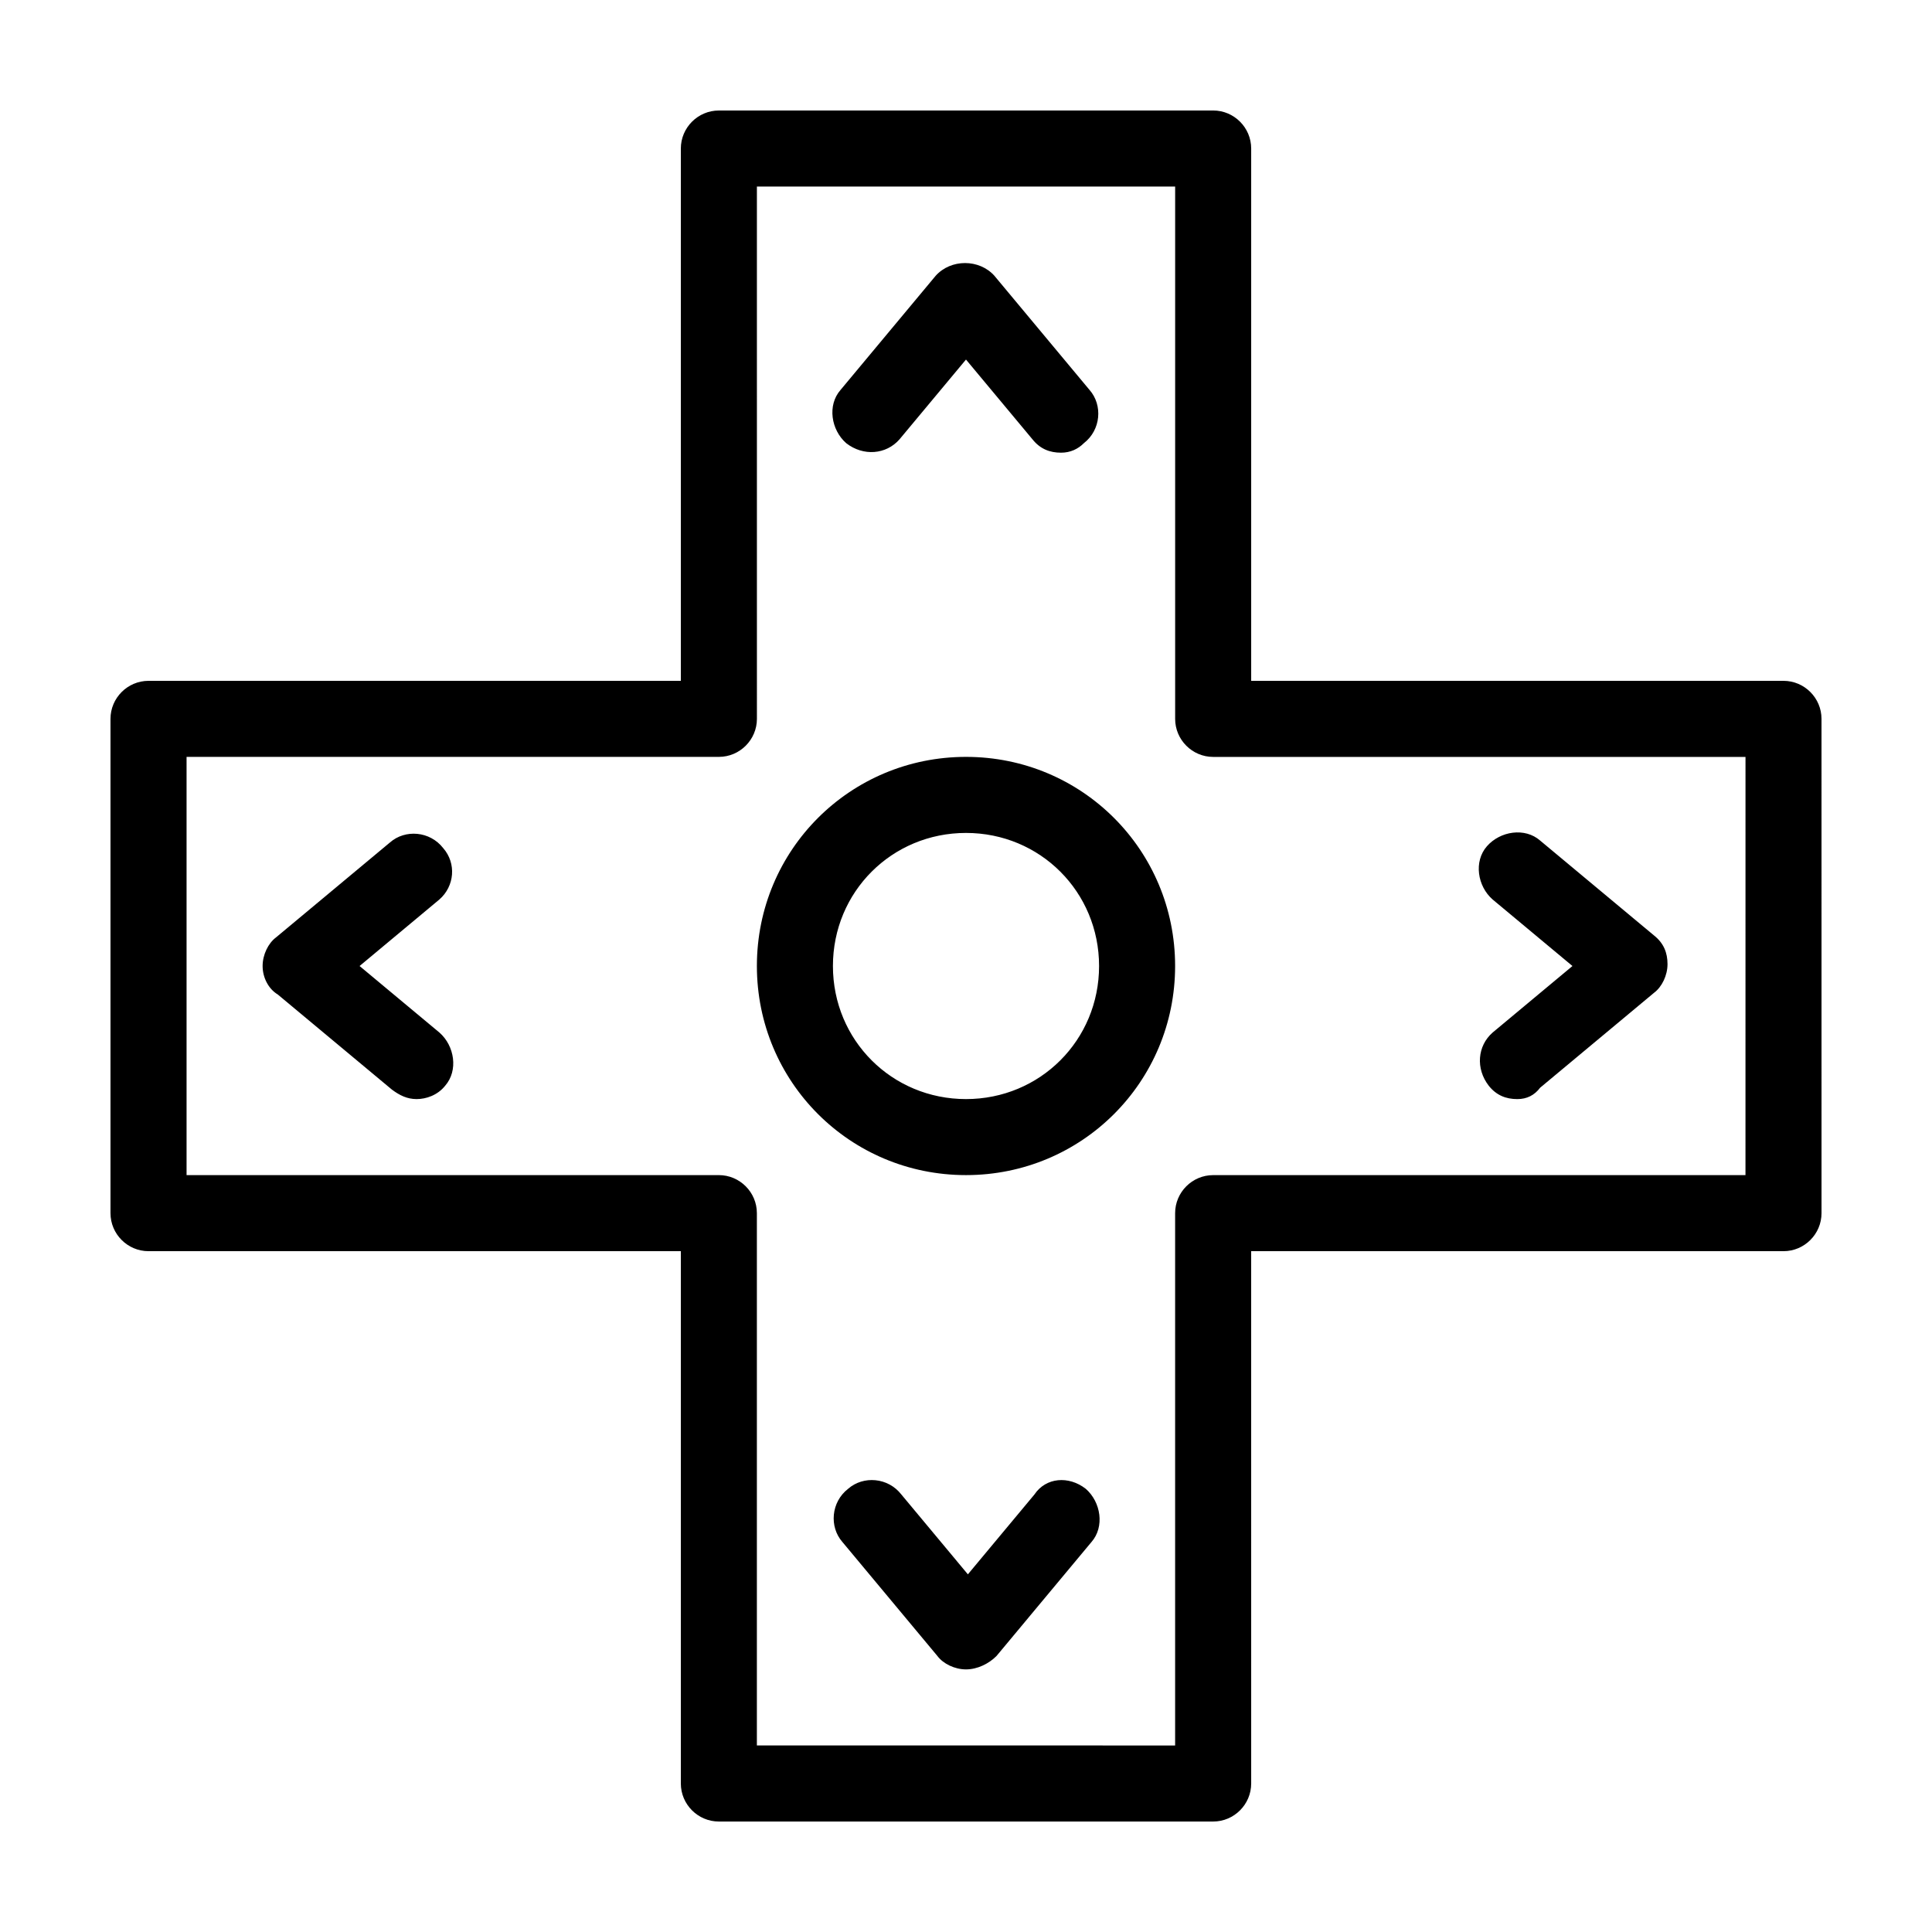 <?xml version="1.0" encoding="UTF-8"?>
<!-- Uploaded to: SVG Repo, www.svgrepo.com, Generator: SVG Repo Mixer Tools -->
<svg fill="#000000" width="800px" height="800px" version="1.1" viewBox="144 144 512 512" xmlns="http://www.w3.org/2000/svg">
 <path d="m400 344.58c-30.73 0-55.418 24.688-55.418 55.418 0 30.73 24.688 55.418 55.418 55.418s55.418-24.688 55.418-55.418c0-30.73-24.688-55.418-55.418-55.418zm0 90.688c-19.648 0-35.266-15.617-35.266-35.266s15.617-35.266 35.266-35.266 35.266 15.617 35.266 35.266-15.617 35.266-35.266 35.266zm-31.742-173.82c-4.031-3.527-5.039-10.078-1.512-14.105l25.191-30.23c4.031-4.535 11.586-4.535 15.617 0l25.191 30.23c3.527 4.031 3.023 10.578-1.512 14.105-1.512 1.512-3.527 2.519-6.047 2.519-3.023 0-5.543-1.008-7.559-3.527l-17.629-21.156-17.633 21.16c-3.527 4.027-9.574 4.531-14.109 1.004zm63.48 277.1c4.031 3.527 5.039 10.078 1.512 14.105l-25.191 30.23c-2.016 2.016-5.039 3.523-8.059 3.523-3.023 0-6.047-1.512-7.559-3.527l-25.191-30.23c-3.527-4.031-3.023-10.578 1.512-14.105 4.031-3.527 10.578-3.023 14.105 1.512l17.633 21.16 17.633-21.16c3.027-4.531 9.07-5.035 13.605-1.508zm107.82-120.91 21.16-17.633-21.16-17.633c-4.031-3.527-5.039-10.078-1.512-14.105 3.527-4.031 10.078-5.039 14.105-1.512l30.23 25.191c2.519 2.016 3.527 4.535 3.527 7.559s-1.512 6.047-3.527 7.559l-30.23 25.191c-1.512 2.008-3.527 3.016-6.047 3.016-3.023 0-5.543-1.008-7.559-3.527-3.523-4.535-3.019-10.578 1.012-14.105zm-279.11-35.27-21.156 17.637 21.16 17.633c4.031 3.527 5.039 10.078 1.512 14.105-2.016 2.519-5.039 3.527-7.559 3.527-2.519 0-4.535-1.008-6.551-2.519l-30.23-25.191c-2.516-1.512-4.027-4.535-4.027-7.555 0-3.023 1.512-6.047 3.527-7.559l30.23-25.191c4.031-3.527 10.578-3.023 14.105 1.512 3.523 4.031 3.019 10.078-1.012 13.602zm356.2-57.938h-141.07v-141.07c0-5.543-4.535-10.078-10.078-10.078l-130.99 0.004c-5.543 0-10.078 4.535-10.078 10.078v141.07l-141.07-0.004c-5.543 0-10.078 4.535-10.078 10.078v130.99c0 5.543 4.535 10.078 10.078 10.078h141.07v141.07c0 5.543 4.535 10.078 10.078 10.078h130.99c5.543 0 10.078-4.535 10.078-10.078l-0.004-141.07h141.07c5.543 0 10.078-4.535 10.078-10.078l-0.004-130.99c0-5.543-4.531-10.078-10.074-10.078zm-10.078 130.99h-141.07c-5.543 0-10.078 4.535-10.078 10.078v141.07l-110.84-0.004v-141.07c0-5.543-4.535-10.078-10.078-10.078l-141.06 0.004v-110.84h141.07c5.543 0 10.078-4.535 10.078-10.078l-0.004-141.06h110.84v141.07c0 5.543 4.535 10.078 10.078 10.078h141.07z"/>
</svg>